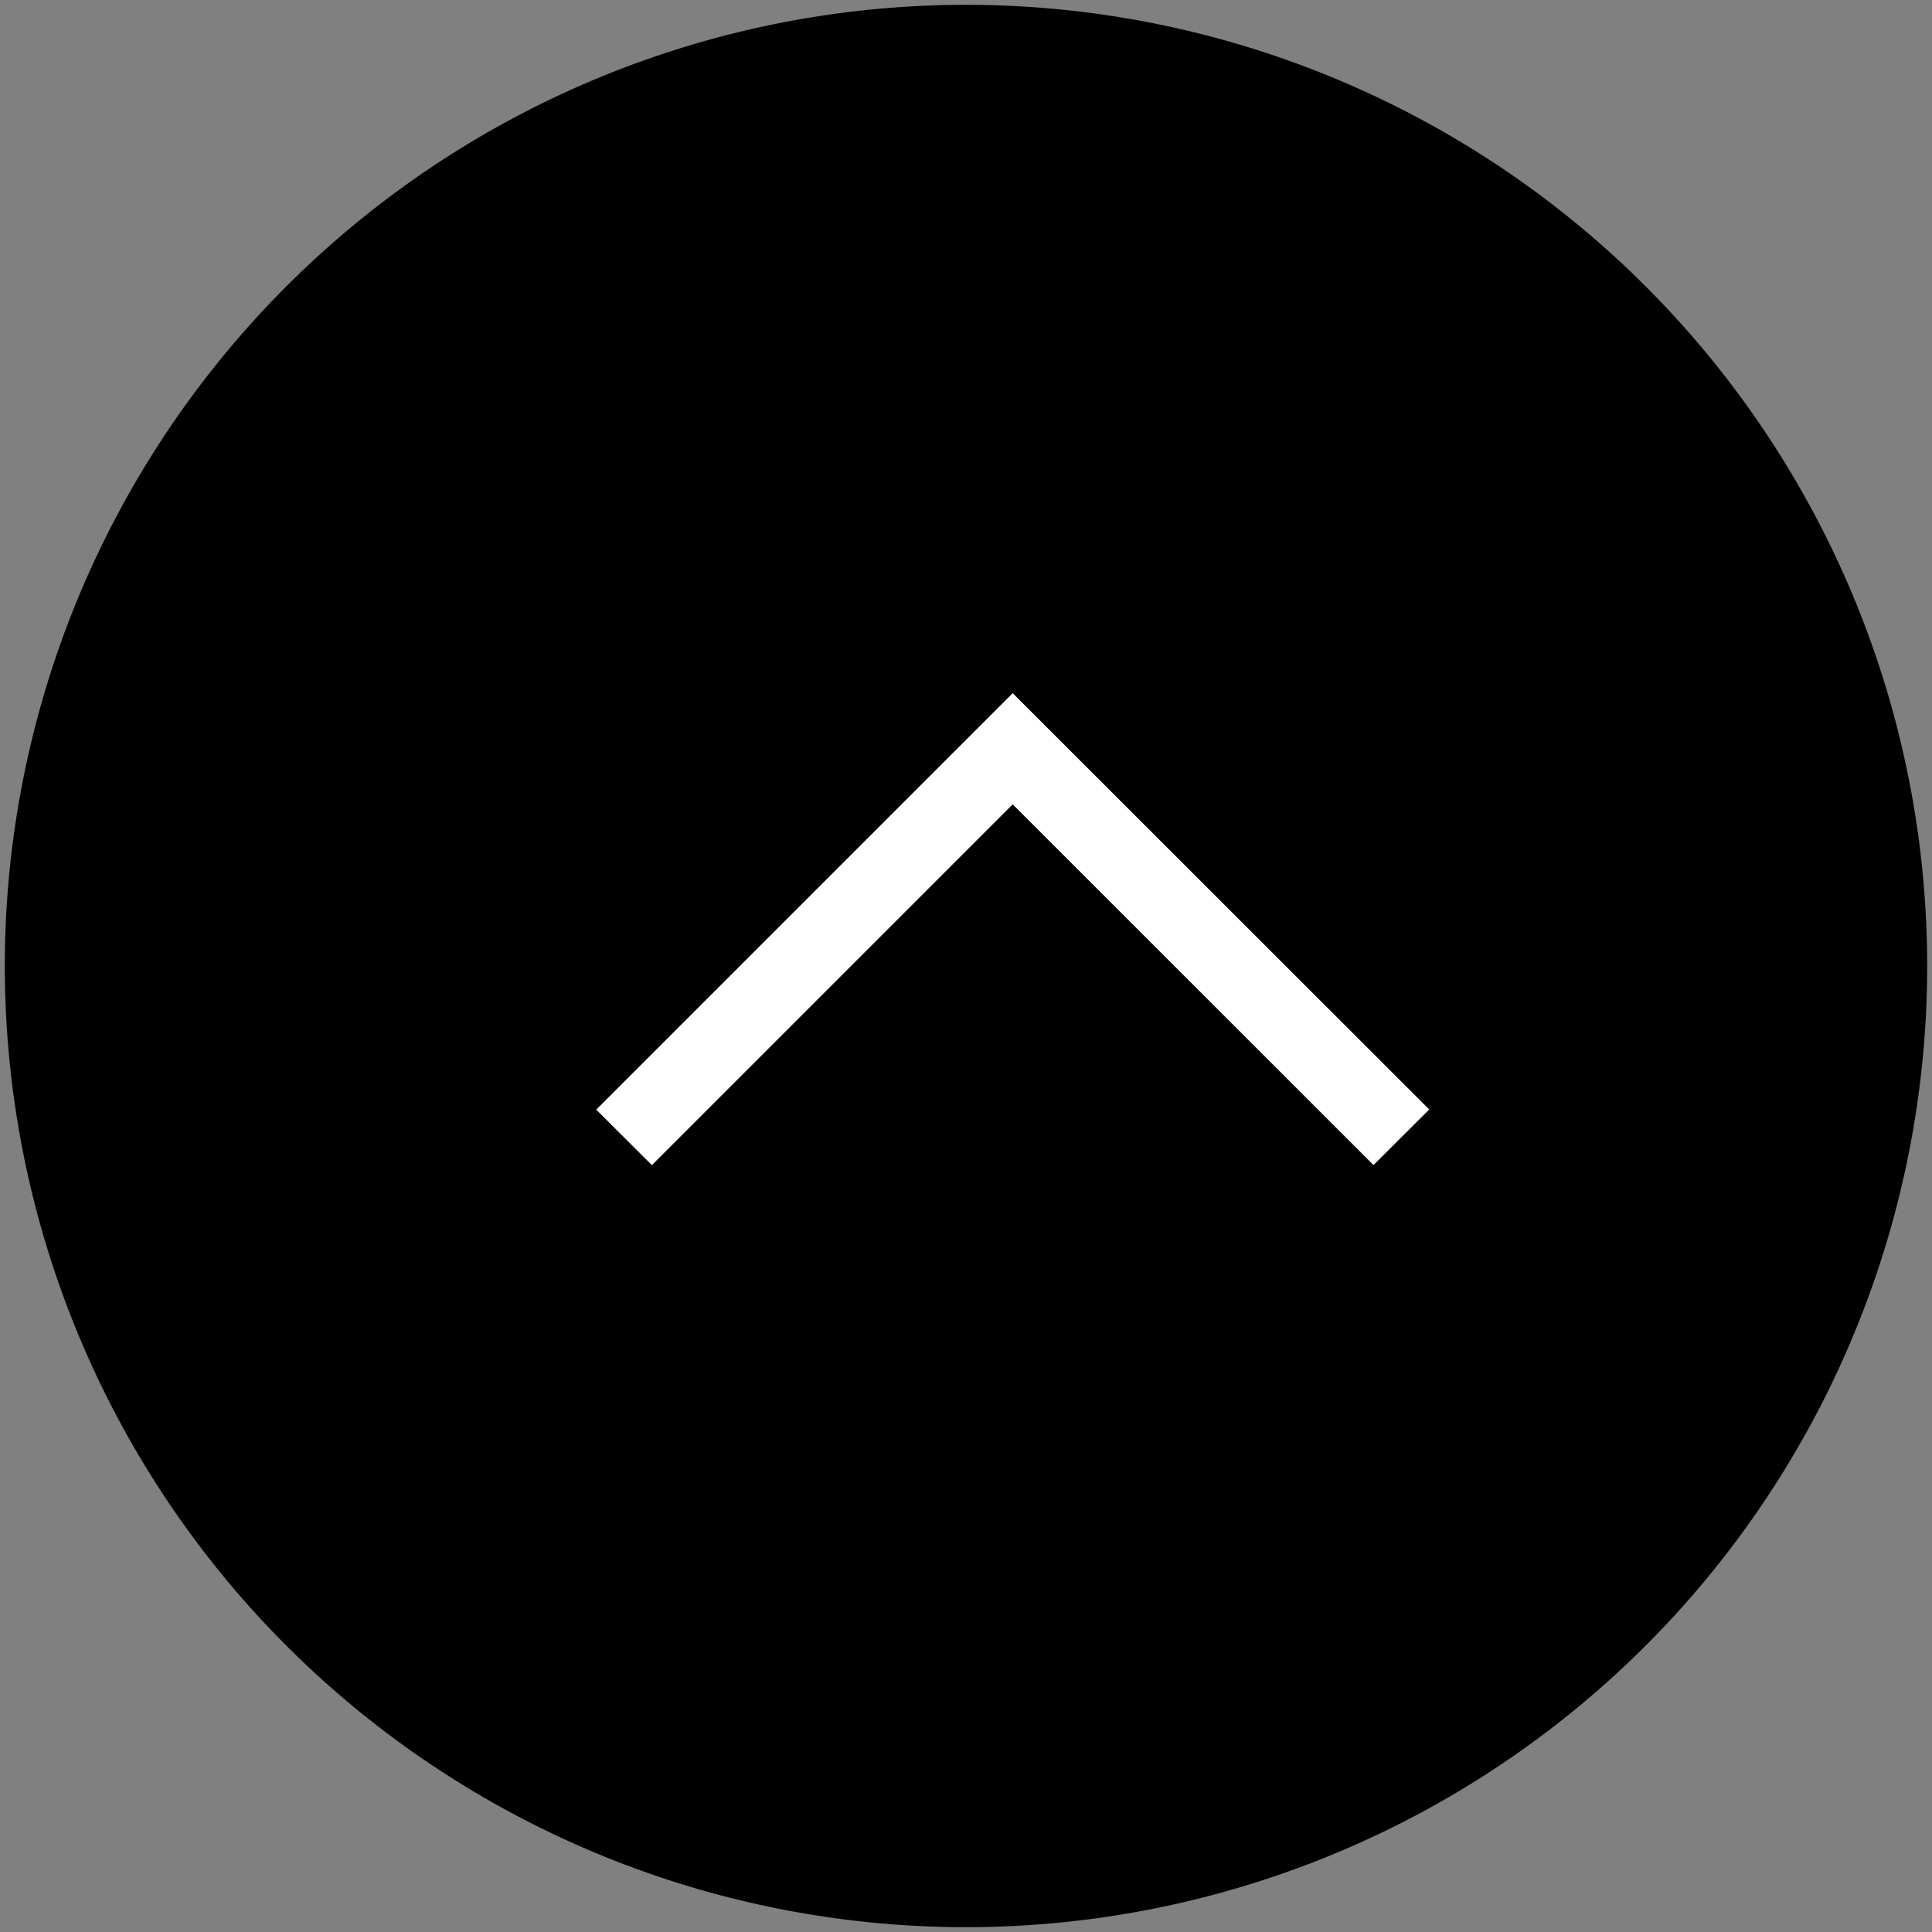 <svg xmlns="http://www.w3.org/2000/svg" xmlns:xlink="http://www.w3.org/1999/xlink" width="36" height="36" viewBox="0 0 36 36">
  <rect x="0" y="0" width="36" height="36" fill="#808080" stroke="none"/>
  <defs>
    <clipPath id="clip-path">
      <rect id="Rectangle_14308" data-name="Rectangle 14308" width="36" height="36" transform="translate(-0.391 -0.391)" fill="none"/>
    </clipPath>
  </defs>
  <g id="Group_15779" data-name="Group 15779" transform="translate(0.049 0.049)">
    <g id="Group_15778" data-name="Group 15778" transform="translate(0.342 0.342)" clip-path="url(#clip-path)">
      <path id="Path_13902" data-name="Path 13902" d="M17.91,0a17.91,17.91,0,1,0,17.91,17.91A17.91,17.91,0,0,0,17.91,0M25.5,21.619,18.78,14.9l-6.723,6.723-1.035-1.035,7.758-7.758,7.759,7.758Z" transform="translate(-0.301 -0.301)"/>
      <path id="Path_13903" data-name="Path 13903" d="M8,17.068,9.035,18.1l6.723-6.723L22.483,18.1l1.035-1.035L15.758,9.31Z" transform="translate(2.721 3.216)" fill="#fff"/>
    </g>
  </g>
</svg>
